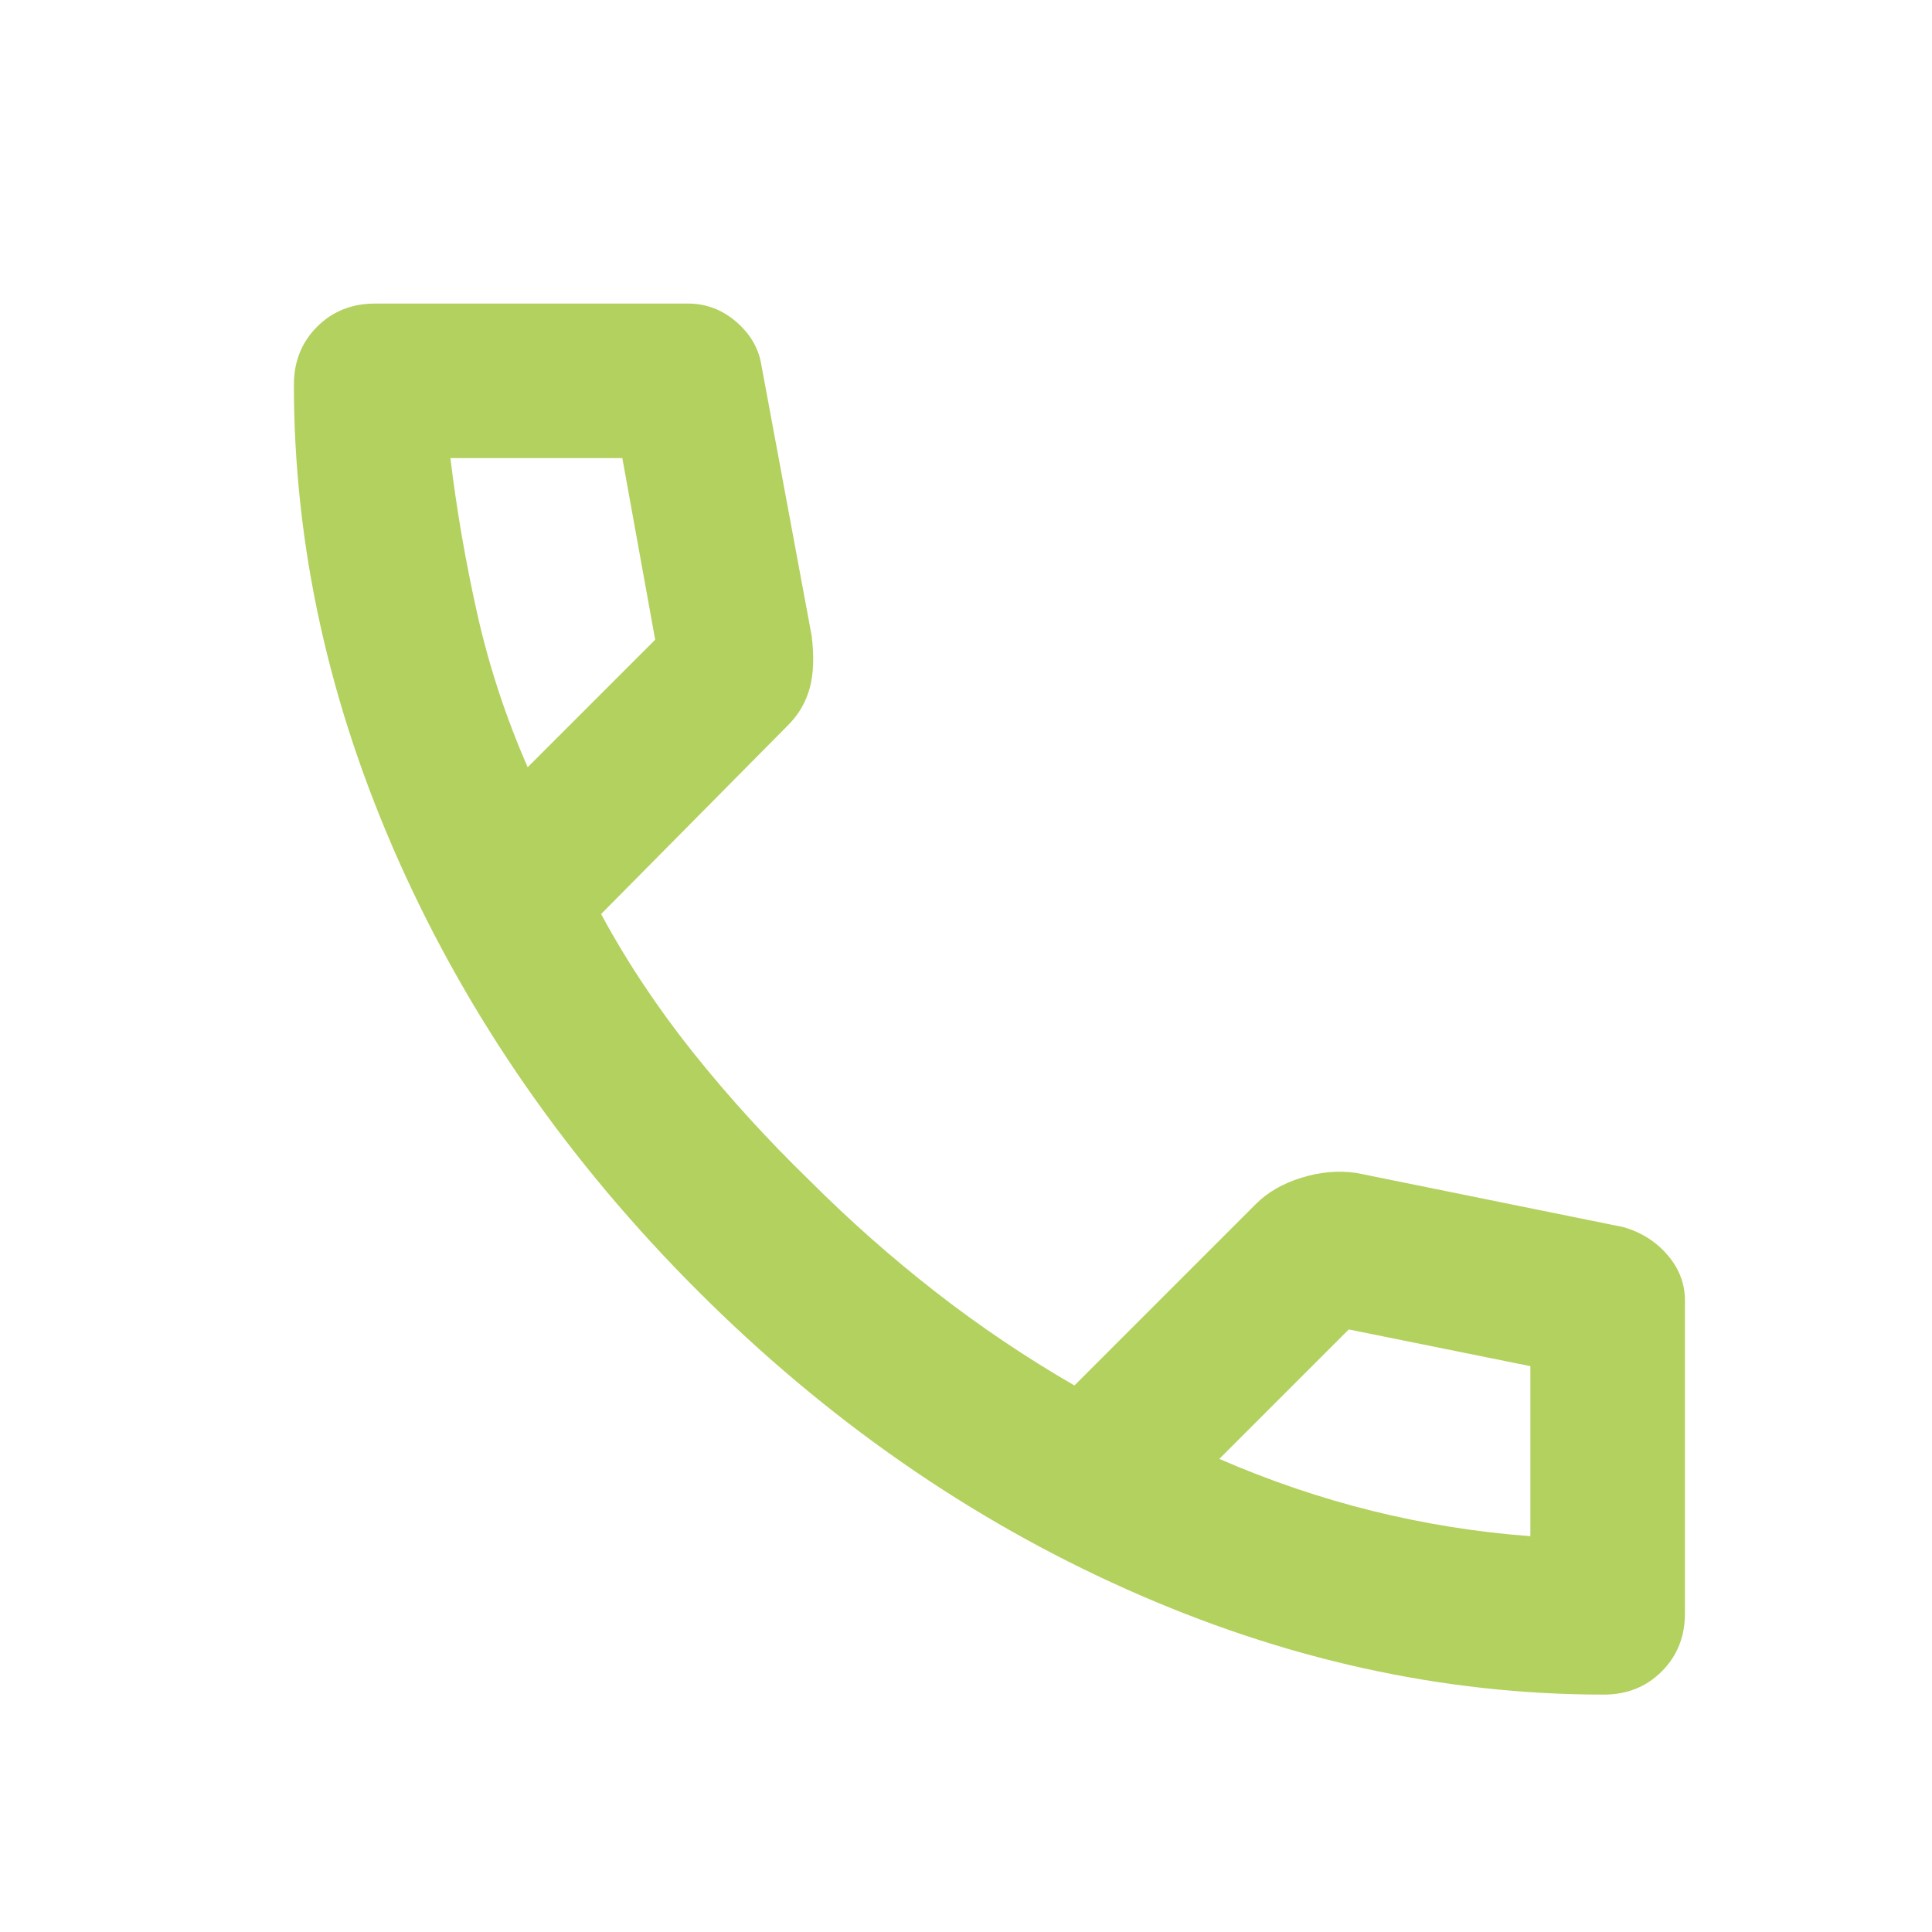 <svg width="25" height="25" viewBox="0 0 25 25" fill="none" xmlns="http://www.w3.org/2000/svg">
<path d="M20.753 21.928C18.669 21.928 16.611 21.474 14.578 20.565C12.544 19.657 10.694 18.369 9.028 16.703C7.361 15.036 6.074 13.186 5.165 11.153C4.257 9.119 3.803 7.061 3.803 4.978C3.803 4.678 3.903 4.428 4.103 4.228C4.303 4.028 4.553 3.928 4.853 3.928H8.903C9.136 3.928 9.344 4.007 9.528 4.165C9.711 4.324 9.819 4.511 9.853 4.728L10.503 8.228C10.536 8.494 10.528 8.719 10.478 8.903C10.428 9.086 10.336 9.244 10.203 9.378L7.778 11.828C8.111 12.444 8.507 13.04 8.965 13.615C9.424 14.19 9.928 14.744 10.478 15.278C10.994 15.794 11.536 16.273 12.103 16.715C12.669 17.157 13.269 17.561 13.903 17.928L16.253 15.578C16.403 15.428 16.599 15.315 16.84 15.24C17.082 15.165 17.319 15.144 17.553 15.178L21.003 15.878C21.236 15.944 21.428 16.065 21.578 16.24C21.728 16.415 21.803 16.611 21.803 16.828V20.878C21.803 21.178 21.703 21.428 21.503 21.628C21.303 21.828 21.053 21.928 20.753 21.928ZM6.828 9.928L8.478 8.278L8.053 5.928H5.828C5.911 6.611 6.028 7.286 6.178 7.953C6.328 8.619 6.544 9.278 6.828 9.928ZM15.778 18.878C16.428 19.161 17.09 19.386 17.765 19.553C18.44 19.719 19.119 19.828 19.803 19.878V17.678L17.453 17.203L15.778 18.878Z" fill="#b3d15e"/>
</svg>
